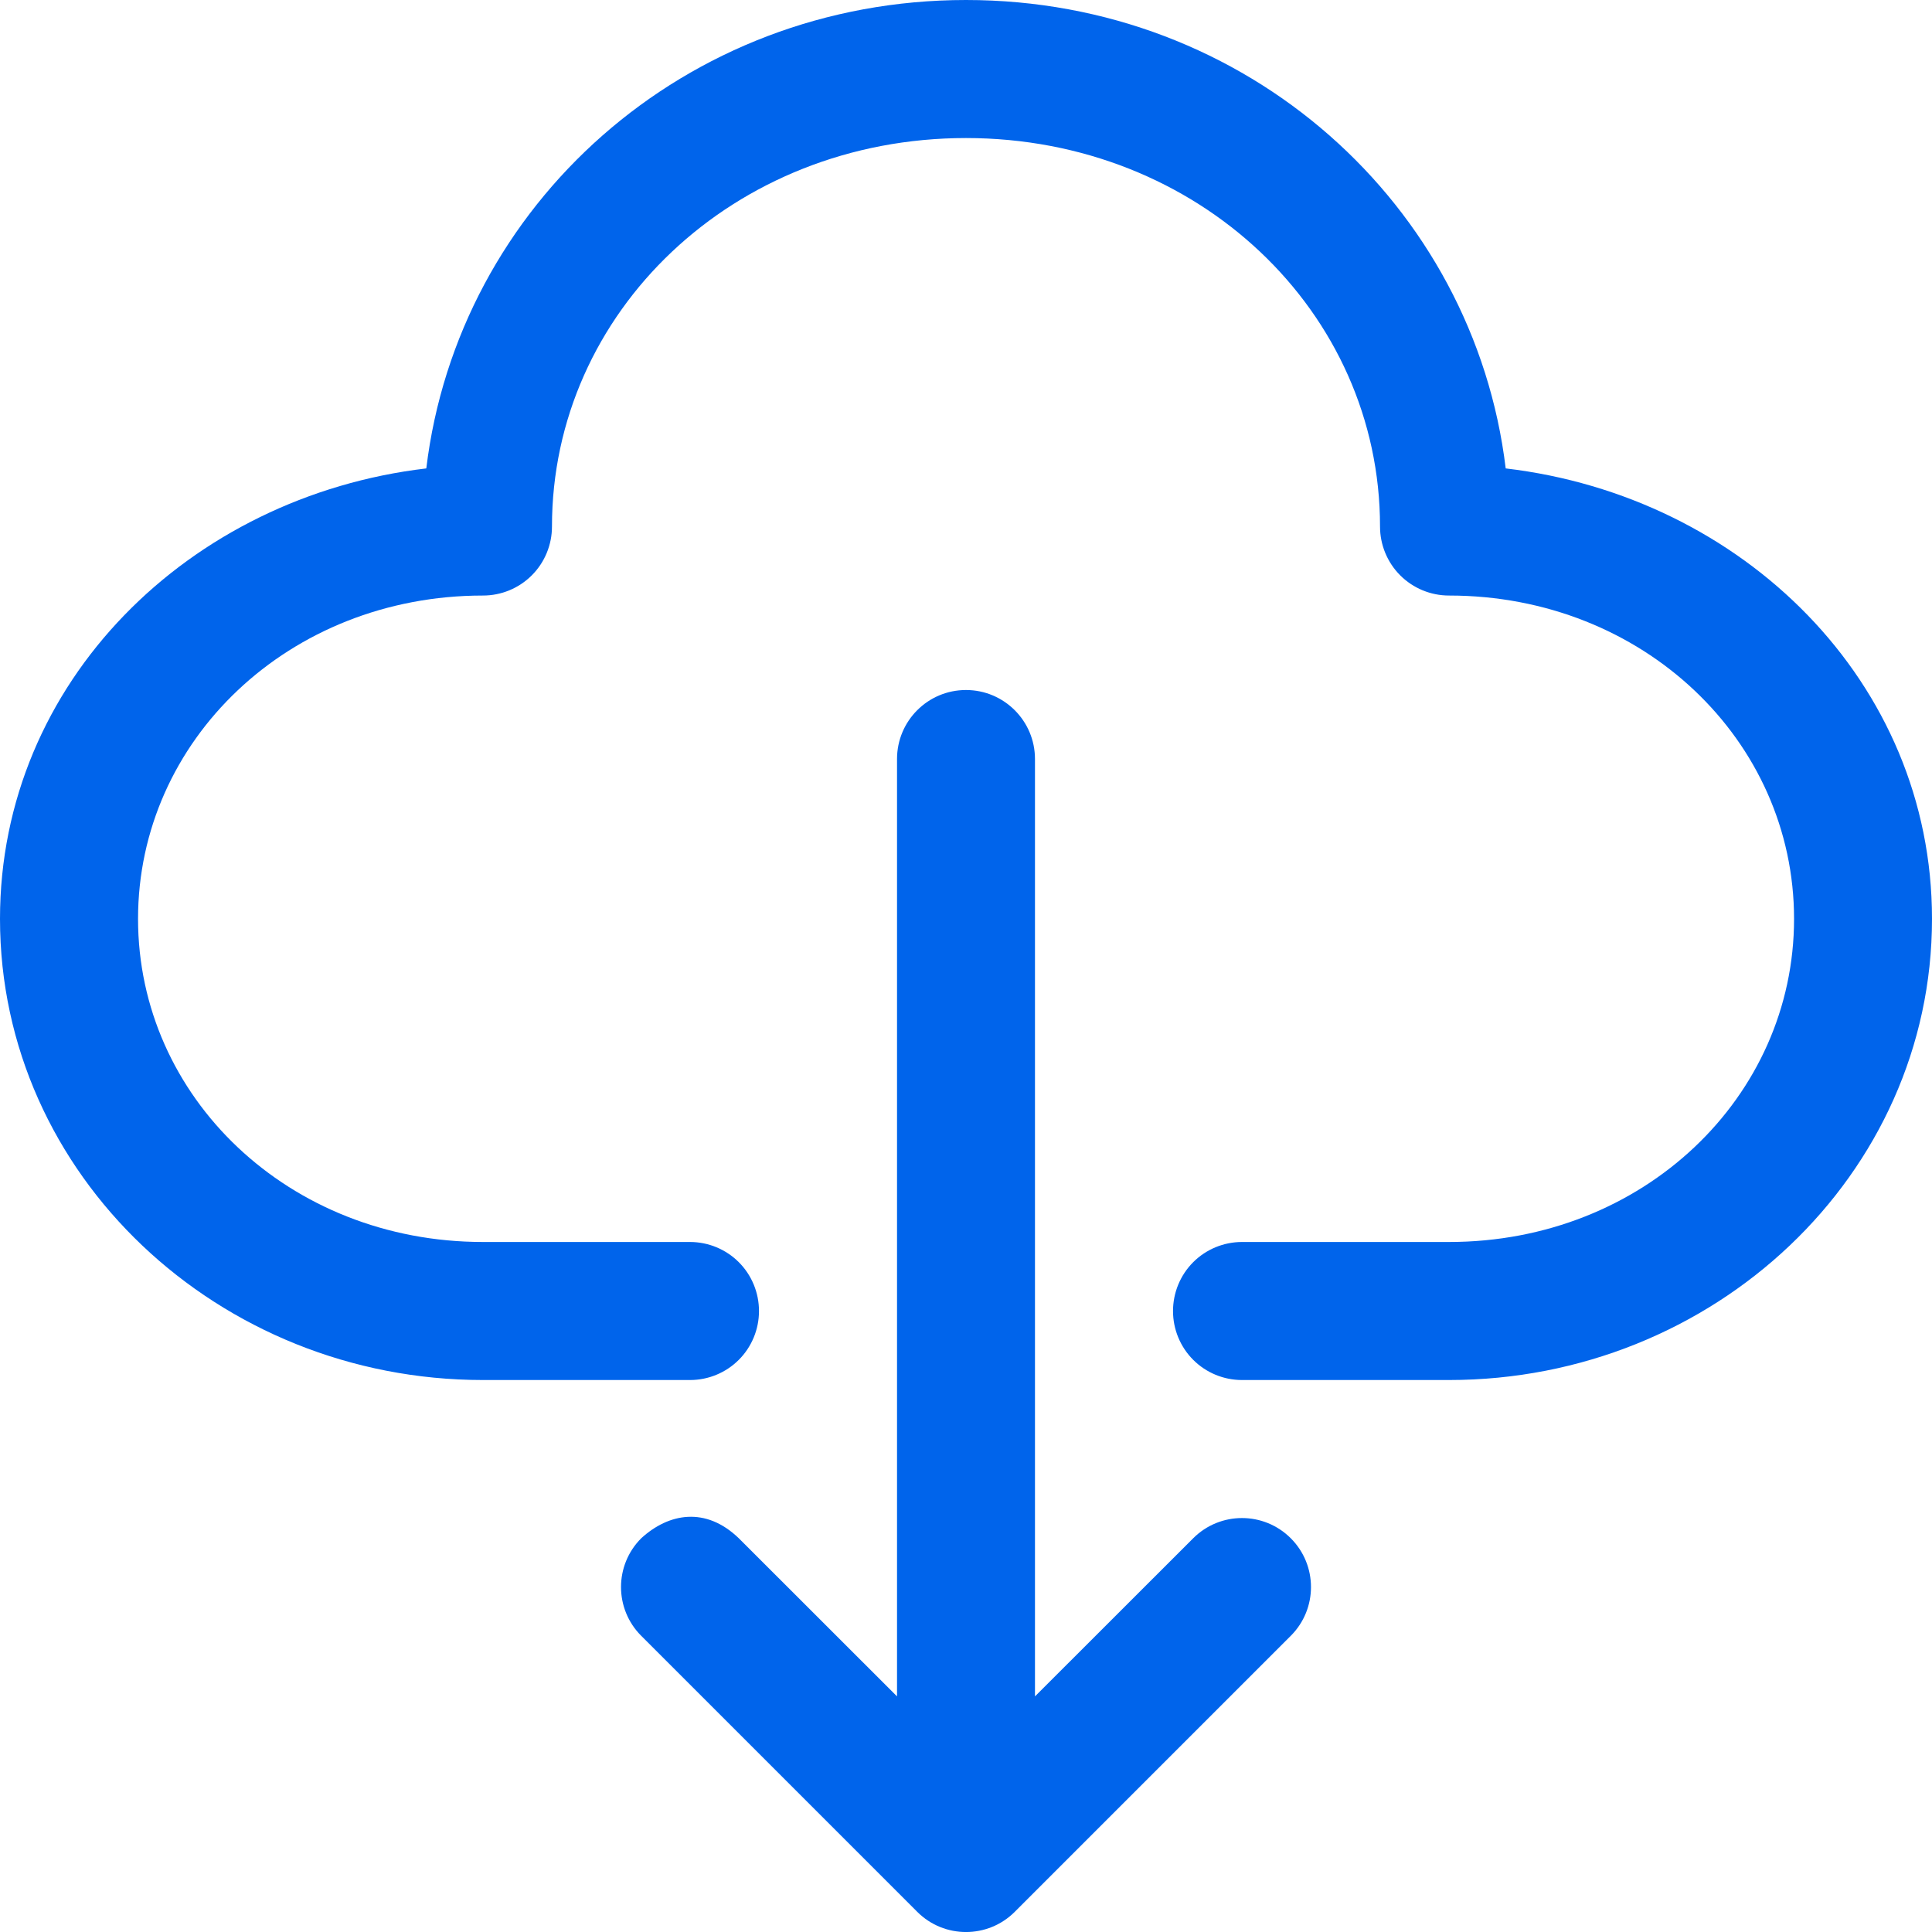 <svg width="20" height="20" viewBox="0 0 20 20" fill="none" xmlns="http://www.w3.org/2000/svg">
<path d="M10 0C7.088 0 4.742 2.122 4.413 4.849C1.959 5.138 0 7.059 0 9.512C0 12.166 2.263 14.286 5 14.286H7.143C7.332 14.286 7.514 14.211 7.648 14.077C7.782 13.943 7.857 13.761 7.857 13.572C7.857 13.382 7.782 13.2 7.648 13.066C7.514 12.932 7.332 12.857 7.143 12.857H5C2.989 12.857 1.429 11.357 1.429 9.512C1.429 7.667 2.989 6.165 5 6.165C5.189 6.165 5.371 6.09 5.505 5.956C5.639 5.822 5.714 5.64 5.714 5.451C5.714 3.231 7.593 1.429 10 1.429C12.407 1.429 14.286 3.231 14.286 5.451C14.286 5.64 14.361 5.822 14.495 5.956C14.629 6.09 14.811 6.165 15 6.165C17.011 6.165 18.572 7.667 18.572 9.512C18.572 11.357 17.011 12.857 15 12.857H12.857C12.668 12.857 12.486 12.932 12.352 13.066C12.218 13.2 12.143 13.382 12.143 13.572C12.143 13.761 12.218 13.943 12.352 14.077C12.486 14.211 12.668 14.286 12.857 14.286H15C17.738 14.286 20 12.166 20 9.512C20 7.059 18.041 5.138 15.587 4.849C15.258 2.122 12.912 0 10 0Z" fill="#0064EB"/>
<path d="M10 7.143C9.605 7.143 9.286 7.463 9.286 7.857V17.561L7.648 15.924C7.305 15.593 6.922 15.664 6.638 15.924C6.359 16.203 6.359 16.655 6.638 16.934L9.495 19.791C9.774 20.07 10.226 20.07 10.505 19.791L13.362 16.934C13.641 16.655 13.641 16.203 13.362 15.924C13.083 15.645 12.631 15.645 12.352 15.924L10.714 17.561V7.857C10.714 7.463 10.394 7.143 10 7.143Z" fill="#0064EB"/>
</svg>
